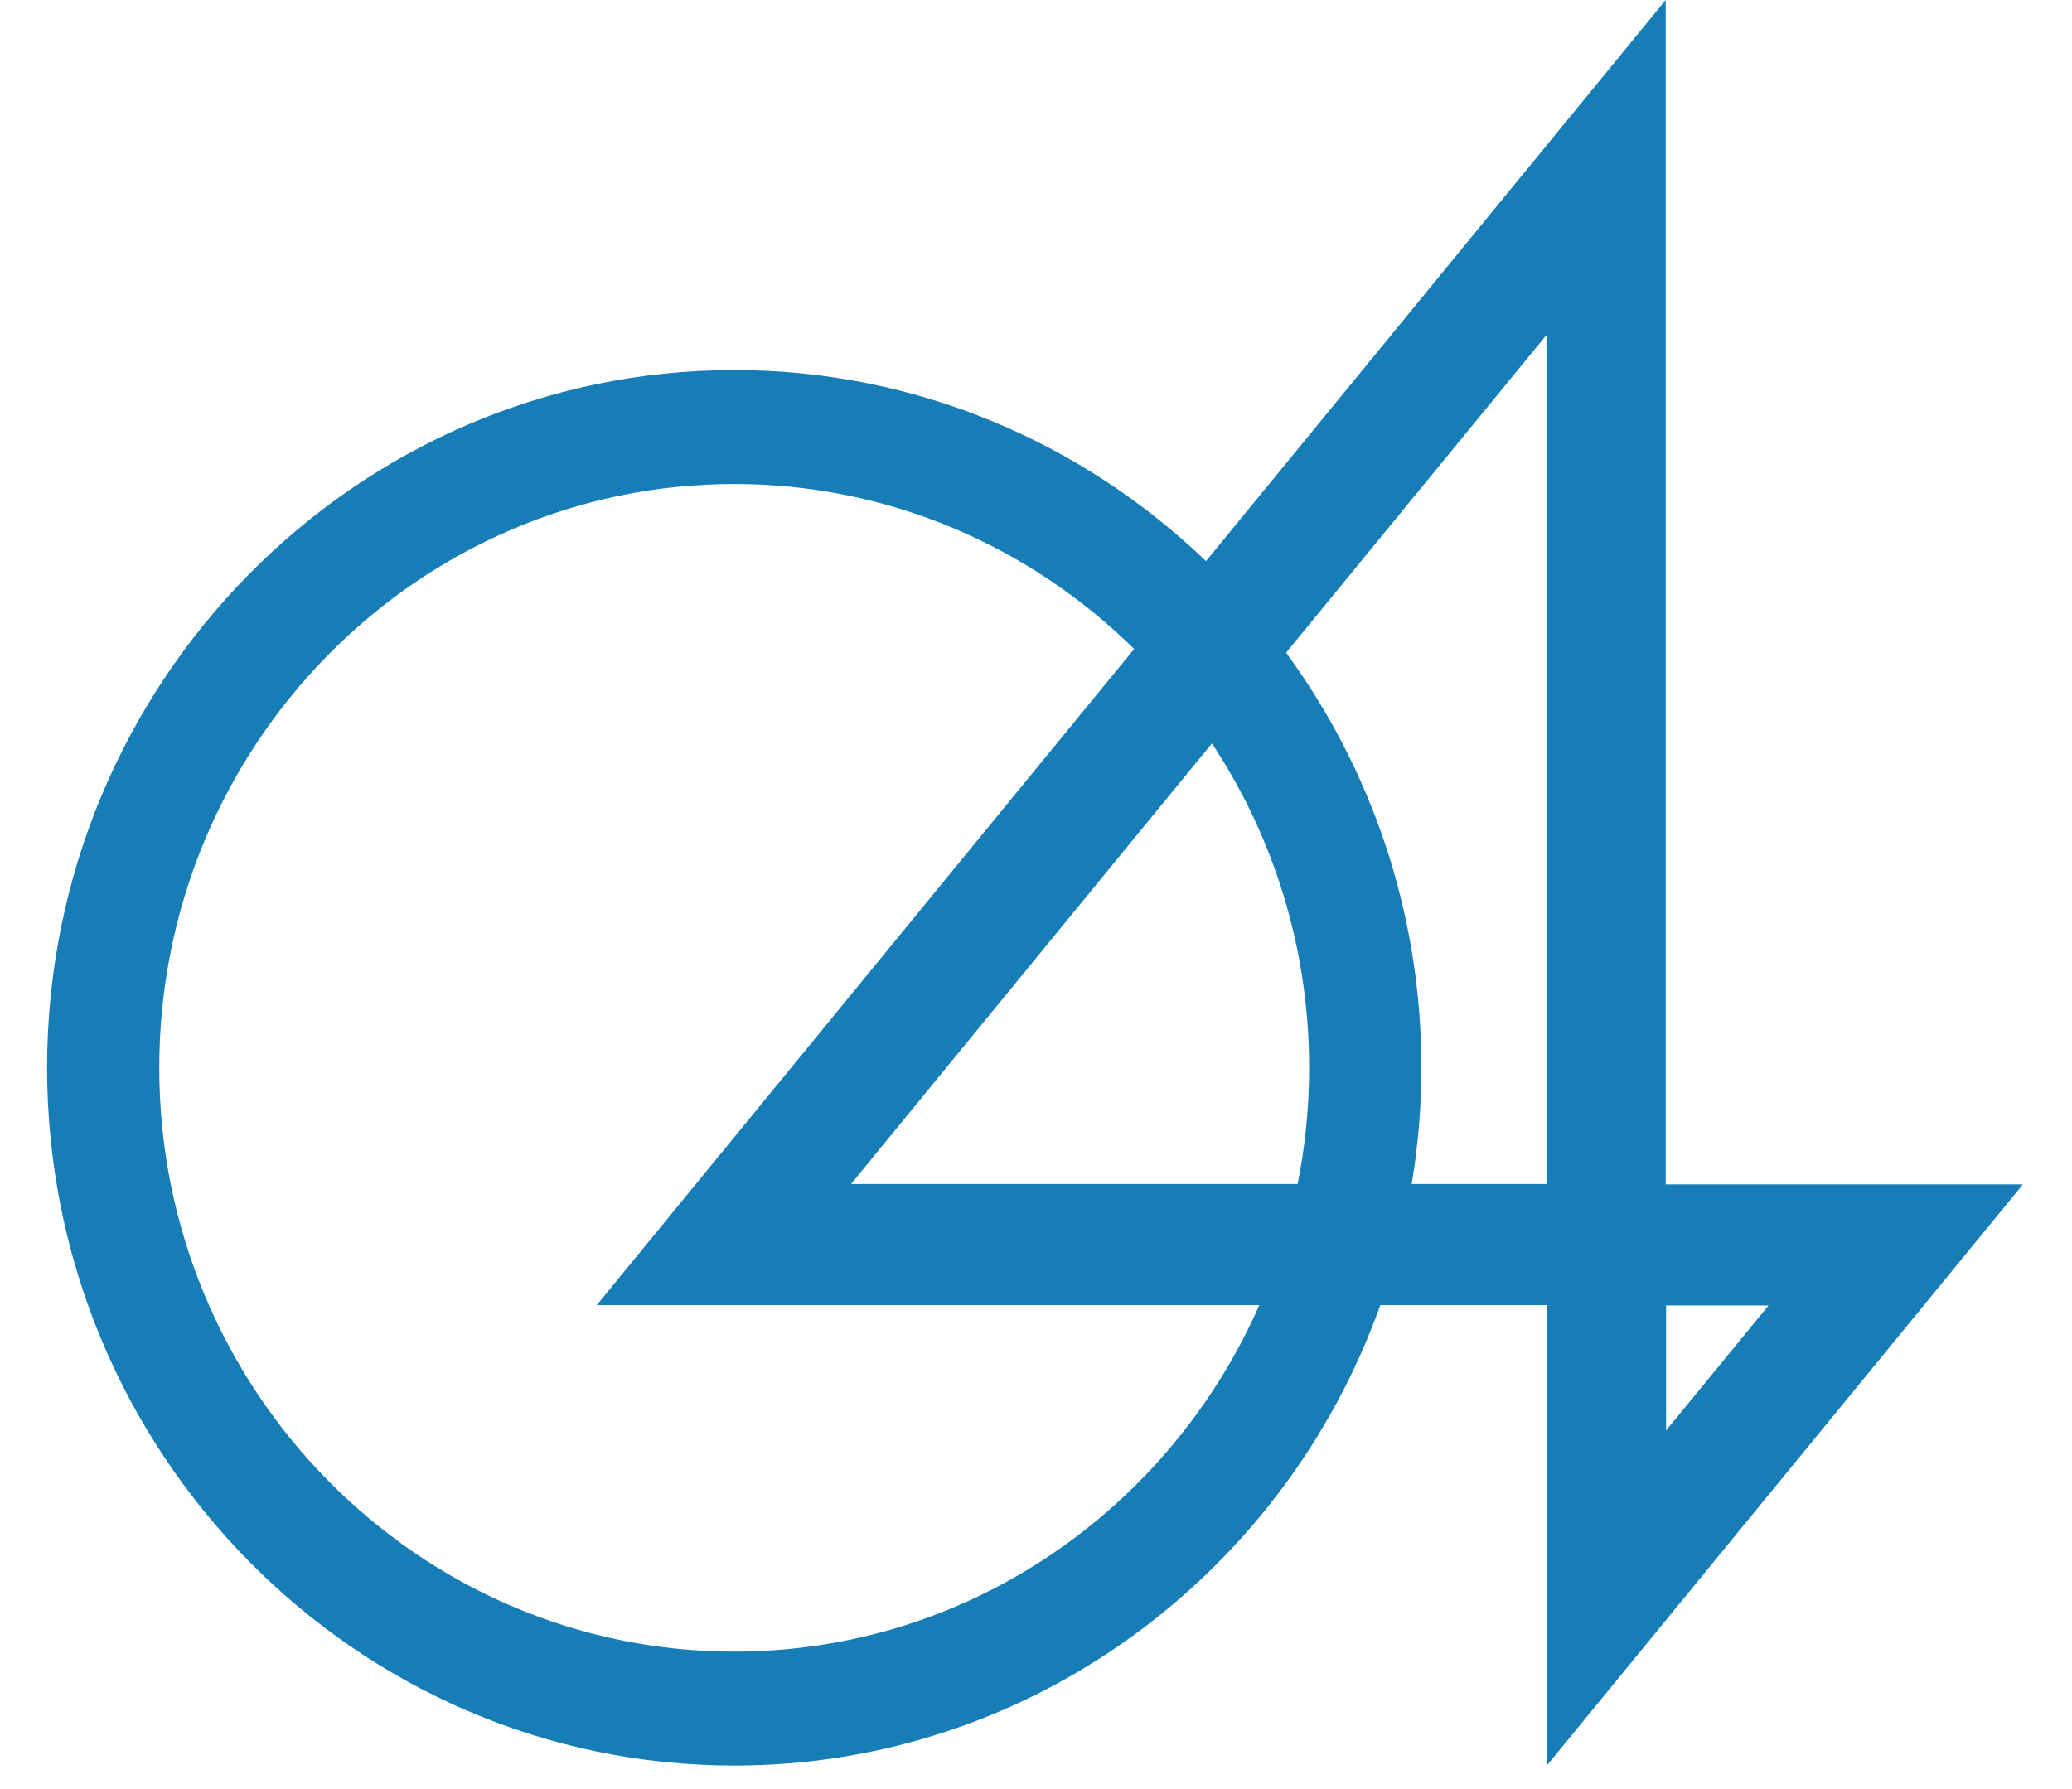 <svg width="22" height="19" viewBox="0 0 22 19" fill="none" xmlns="http://www.w3.org/2000/svg">
<path d="M17.686 12.578H21.479L16.424 18.75V13.86H14.656C13.639 16.709 10.948 18.75 7.796 18.75C3.773 18.75 0.5 15.426 0.5 11.34C0.5 7.254 3.773 3.93 7.796 3.93C9.734 3.93 11.497 4.703 12.805 5.959L17.686 0V12.578ZM7.796 5.14C4.43 5.14 1.691 7.921 1.691 11.34C1.691 14.759 4.43 17.54 7.796 17.54C10.279 17.54 12.418 16.026 13.371 13.86H6.336L12.042 6.892C10.942 5.809 9.445 5.14 7.796 5.14ZM17.69 15.192L18.778 13.864H17.69V15.192ZM9.036 12.574H13.778C13.858 12.175 13.9 11.762 13.9 11.34C13.9 10.066 13.52 8.881 12.868 7.895L9.036 12.574ZM13.656 6.931V6.932C14.558 8.164 15.092 9.69 15.092 11.34C15.092 11.76 15.056 12.173 14.989 12.574H16.42V3.558L13.656 6.931Z" fill="#177DB7"/>
</svg>
